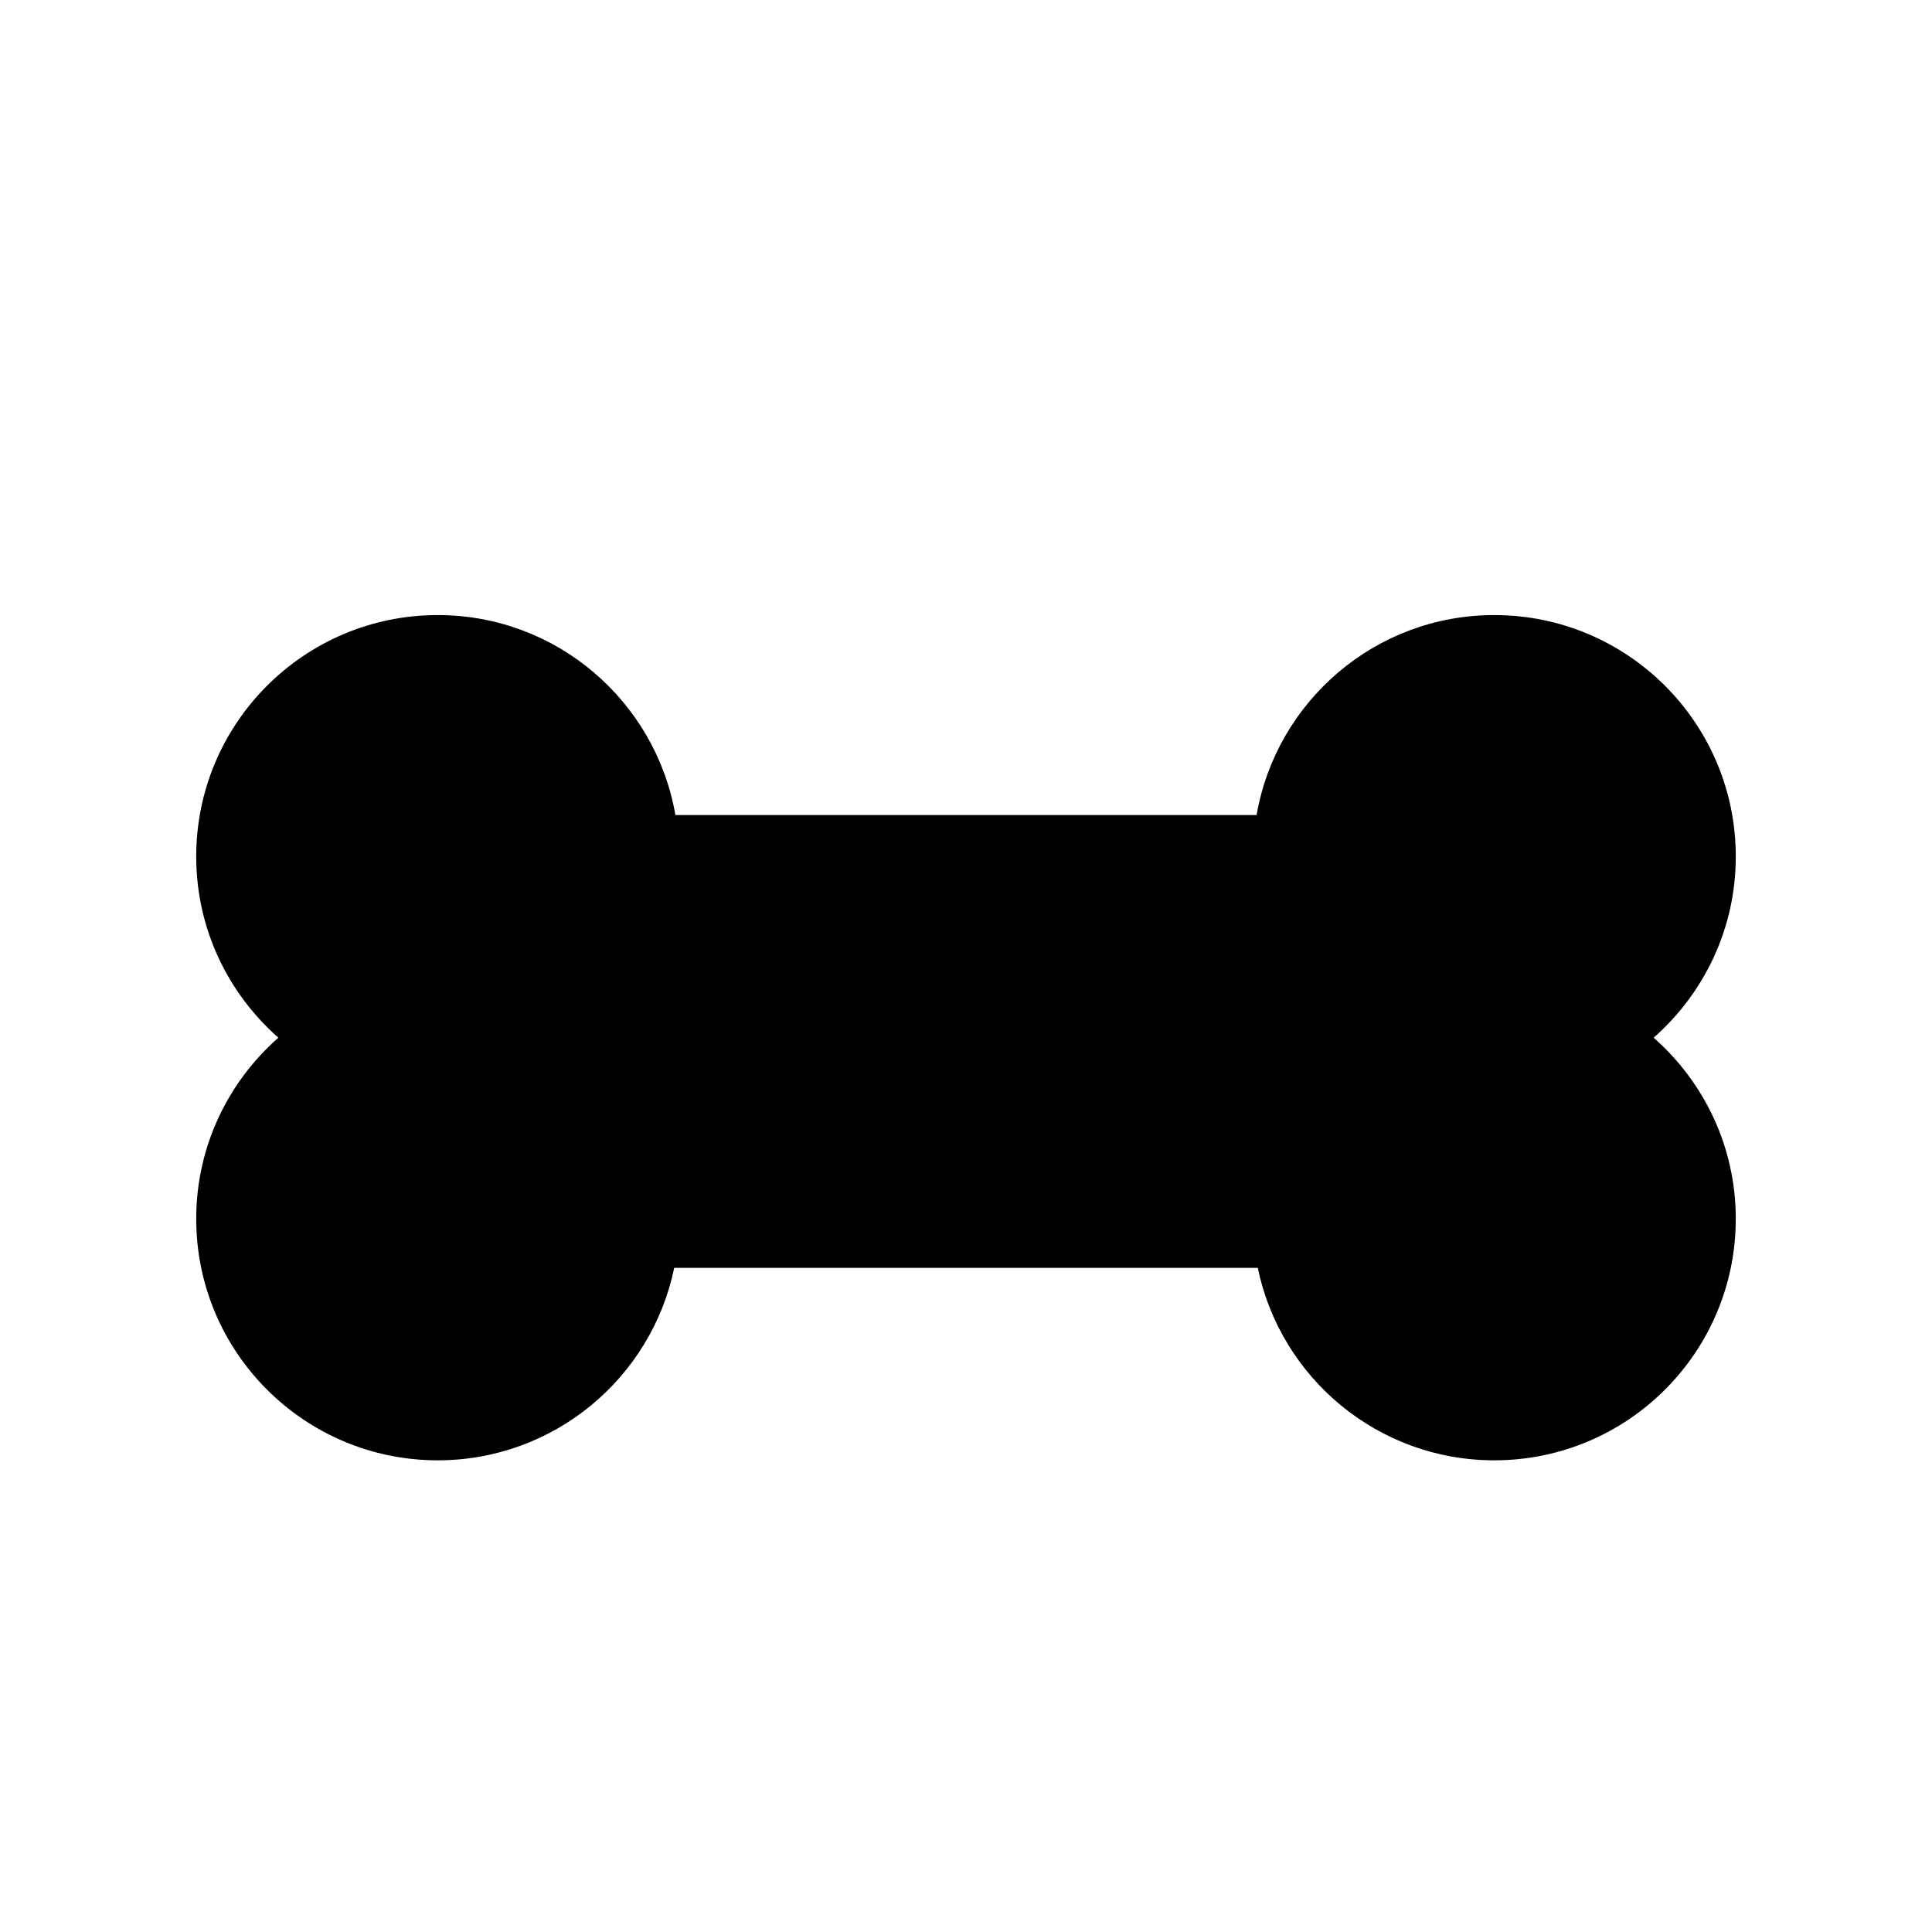 <?xml version="1.0" encoding="iso-8859-1"?>
<!-- Generator: Adobe Illustrator 17.1.0, SVG Export Plug-In . SVG Version: 6.00 Build 0)  -->
<!DOCTYPE svg PUBLIC "-//W3C//DTD SVG 1.1//EN" "http://www.w3.org/Graphics/SVG/1.1/DTD/svg11.dtd">
<svg version="1.1" id="Layer_1" xmlns="http://www.w3.org/2000/svg" xmlns:xlink="http://www.w3.org/1999/xlink" x="0px" y="0px"
	 viewBox="0 0 64 64" style="enable-background:new 0 0 64 64;" xml:space="preserve">
<path d="M57.5,28.375c0-4.418-3.582-8-8-8c-3.948,0-7.221,2.863-7.874,6.625H22.374c-0.653-3.762-3.925-6.625-7.874-6.625
	c-4.418,0-8,3.582-8,8c0,2.393,1.056,4.534,2.721,6c-1.665,1.466-2.721,3.607-2.721,6c0,4.418,3.582,8,8,8
	c3.861,0,7.083-2.736,7.834-6.375h19.332c0.751,3.639,3.973,6.375,7.834,6.375c4.418,0,8-3.582,8-8c0-2.393-1.056-4.534-2.721-6
	C56.444,32.909,57.5,30.768,57.5,28.375z"/>
</svg>
